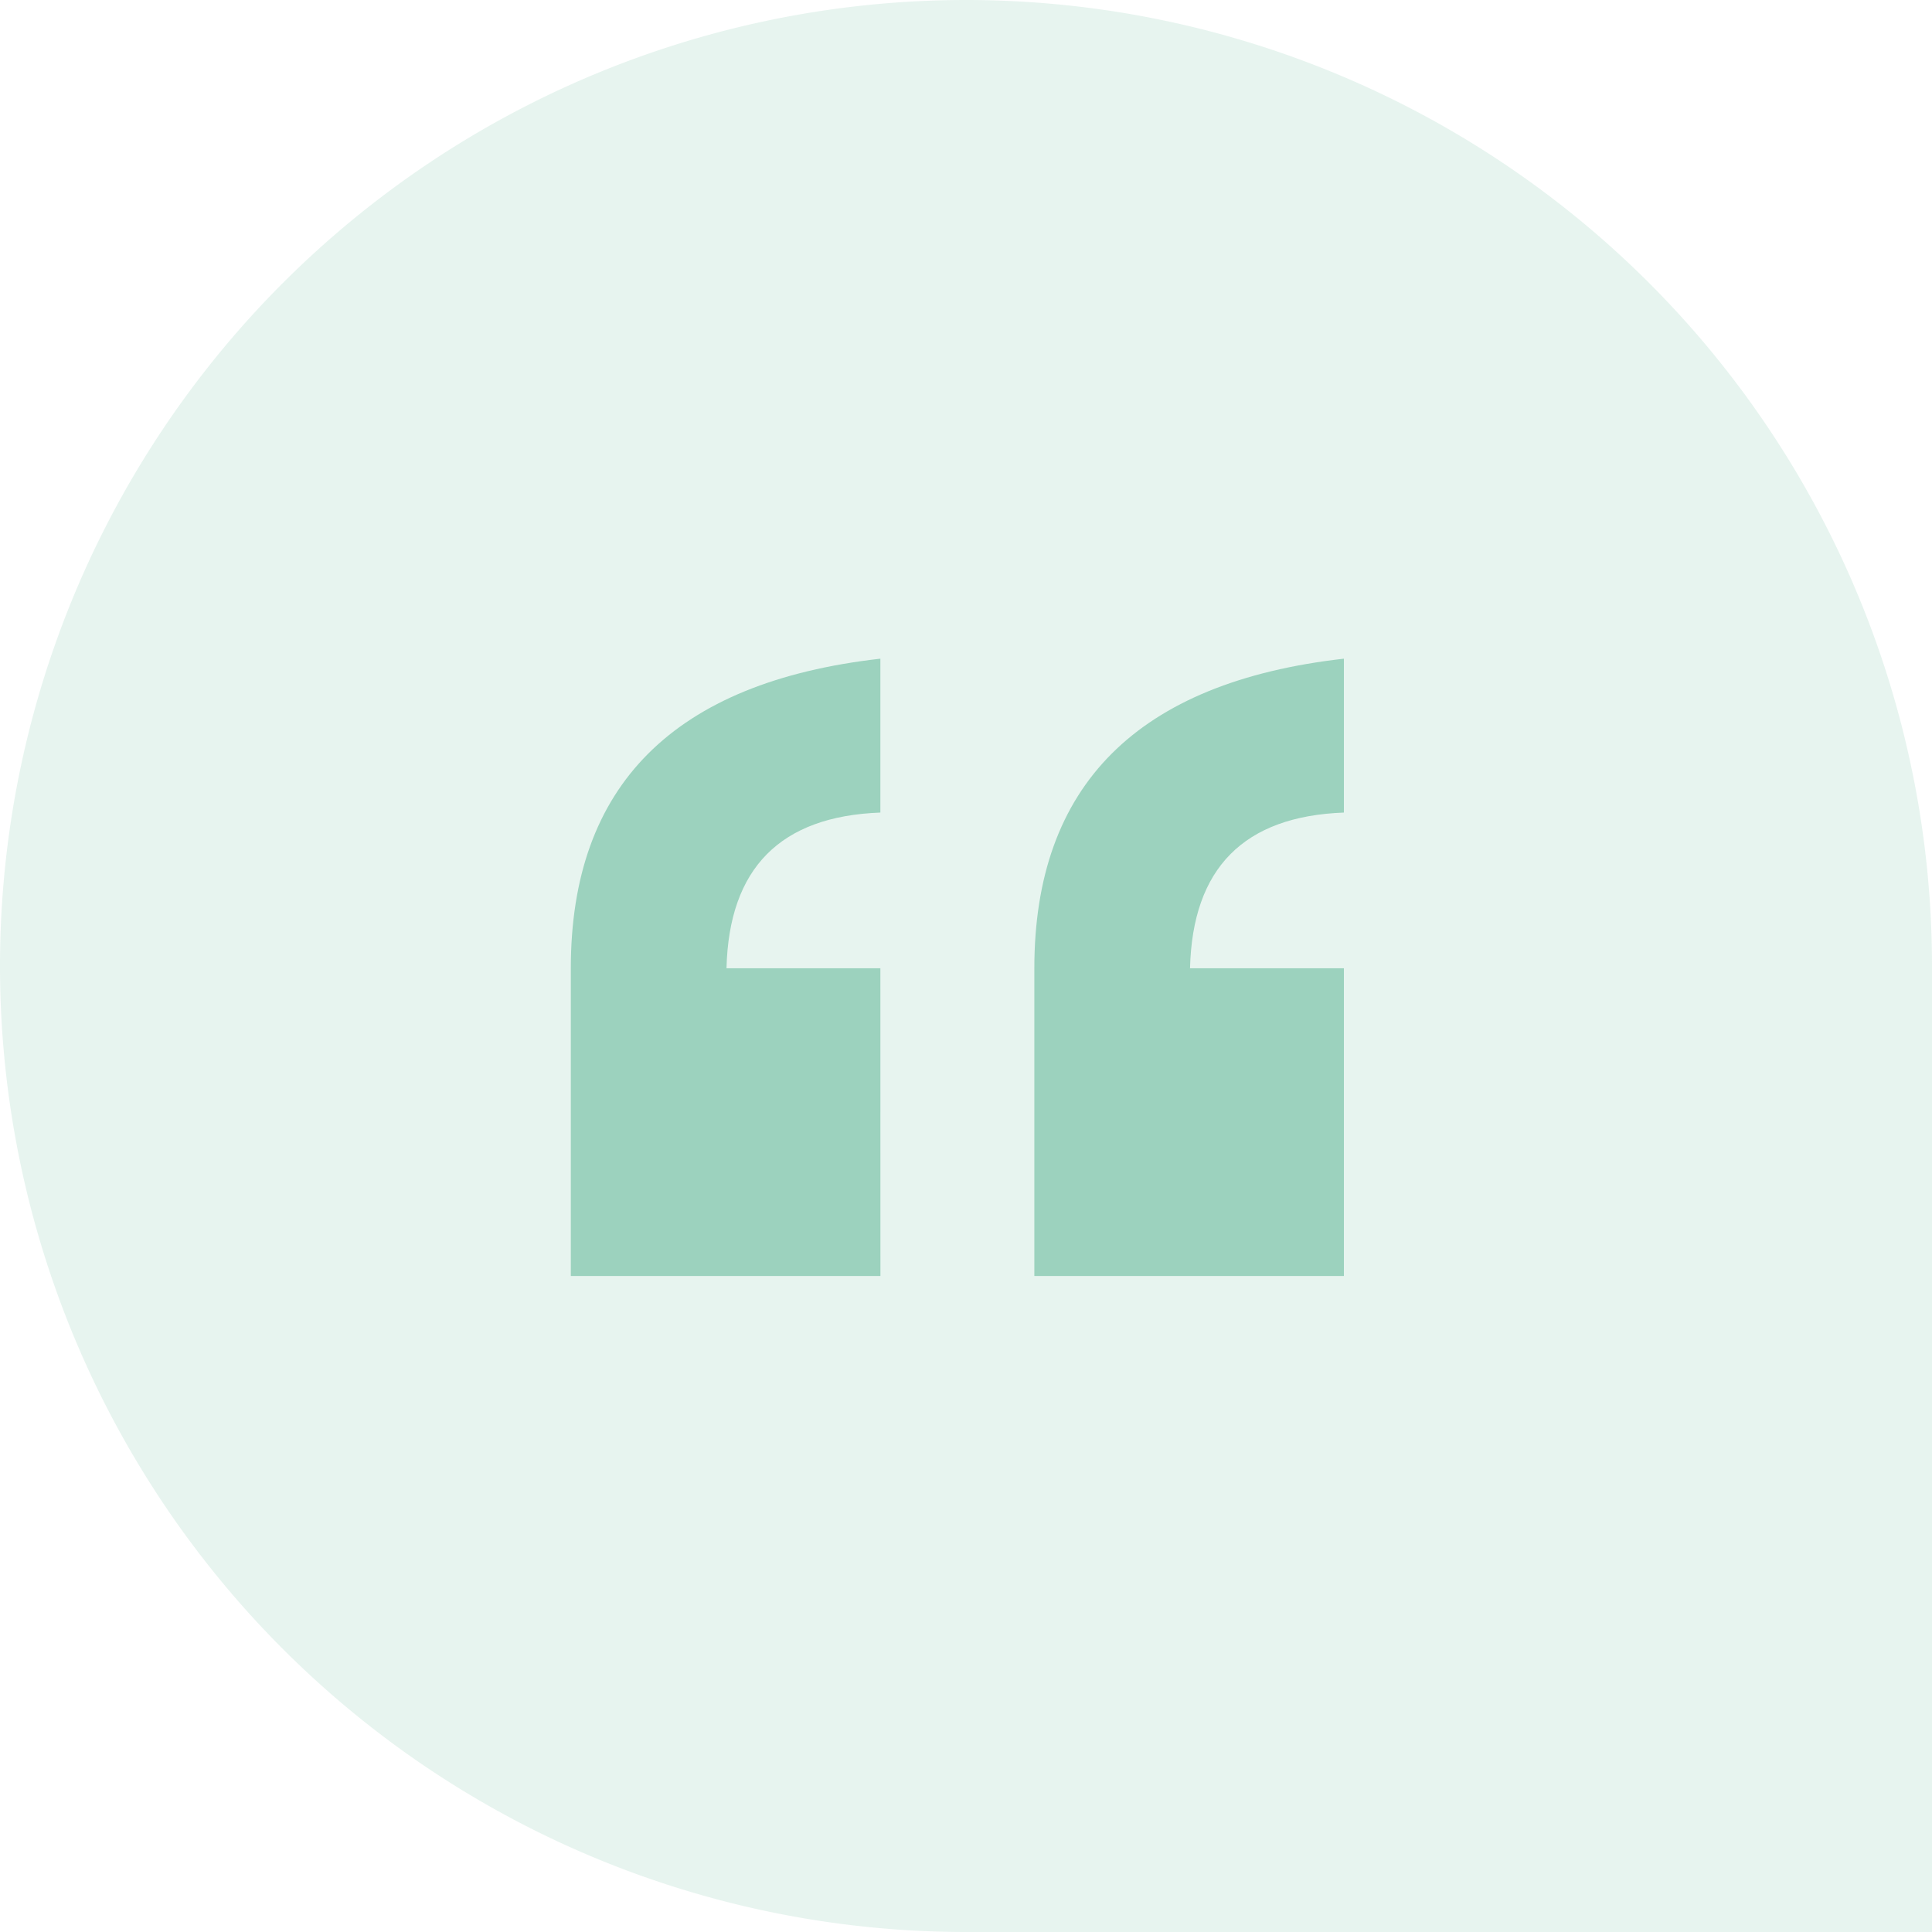 <svg xmlns="http://www.w3.org/2000/svg" width="88" height="88" viewBox="0 0 88 88">
  <g id="Group_59" data-name="Group 59" transform="translate(-150.85 -3052.85)">
    <path id="Shape" d="M44,88A44,44,0,0,0,44,0H0V44A44,44,0,0,0,44,88Z" transform="translate(238.85 3140.85) rotate(180)" fill="#9cd2be" opacity="0.245"/>
    <path id="Path_60" data-name="Path 60" d="M17.007,1.87H2.905V-12.148q0-12.5,14.1-14.1v7.009q-6.84.253-7.009,7.093h7.009Zm21.111,0h-14.1V-12.148q0-12.5,14.1-14.1v7.009q-6.84.253-7.009,7.093h7.009Z" transform="translate(173.945 3109.1)" fill="#9cd2be"/>
  </g>
</svg>
